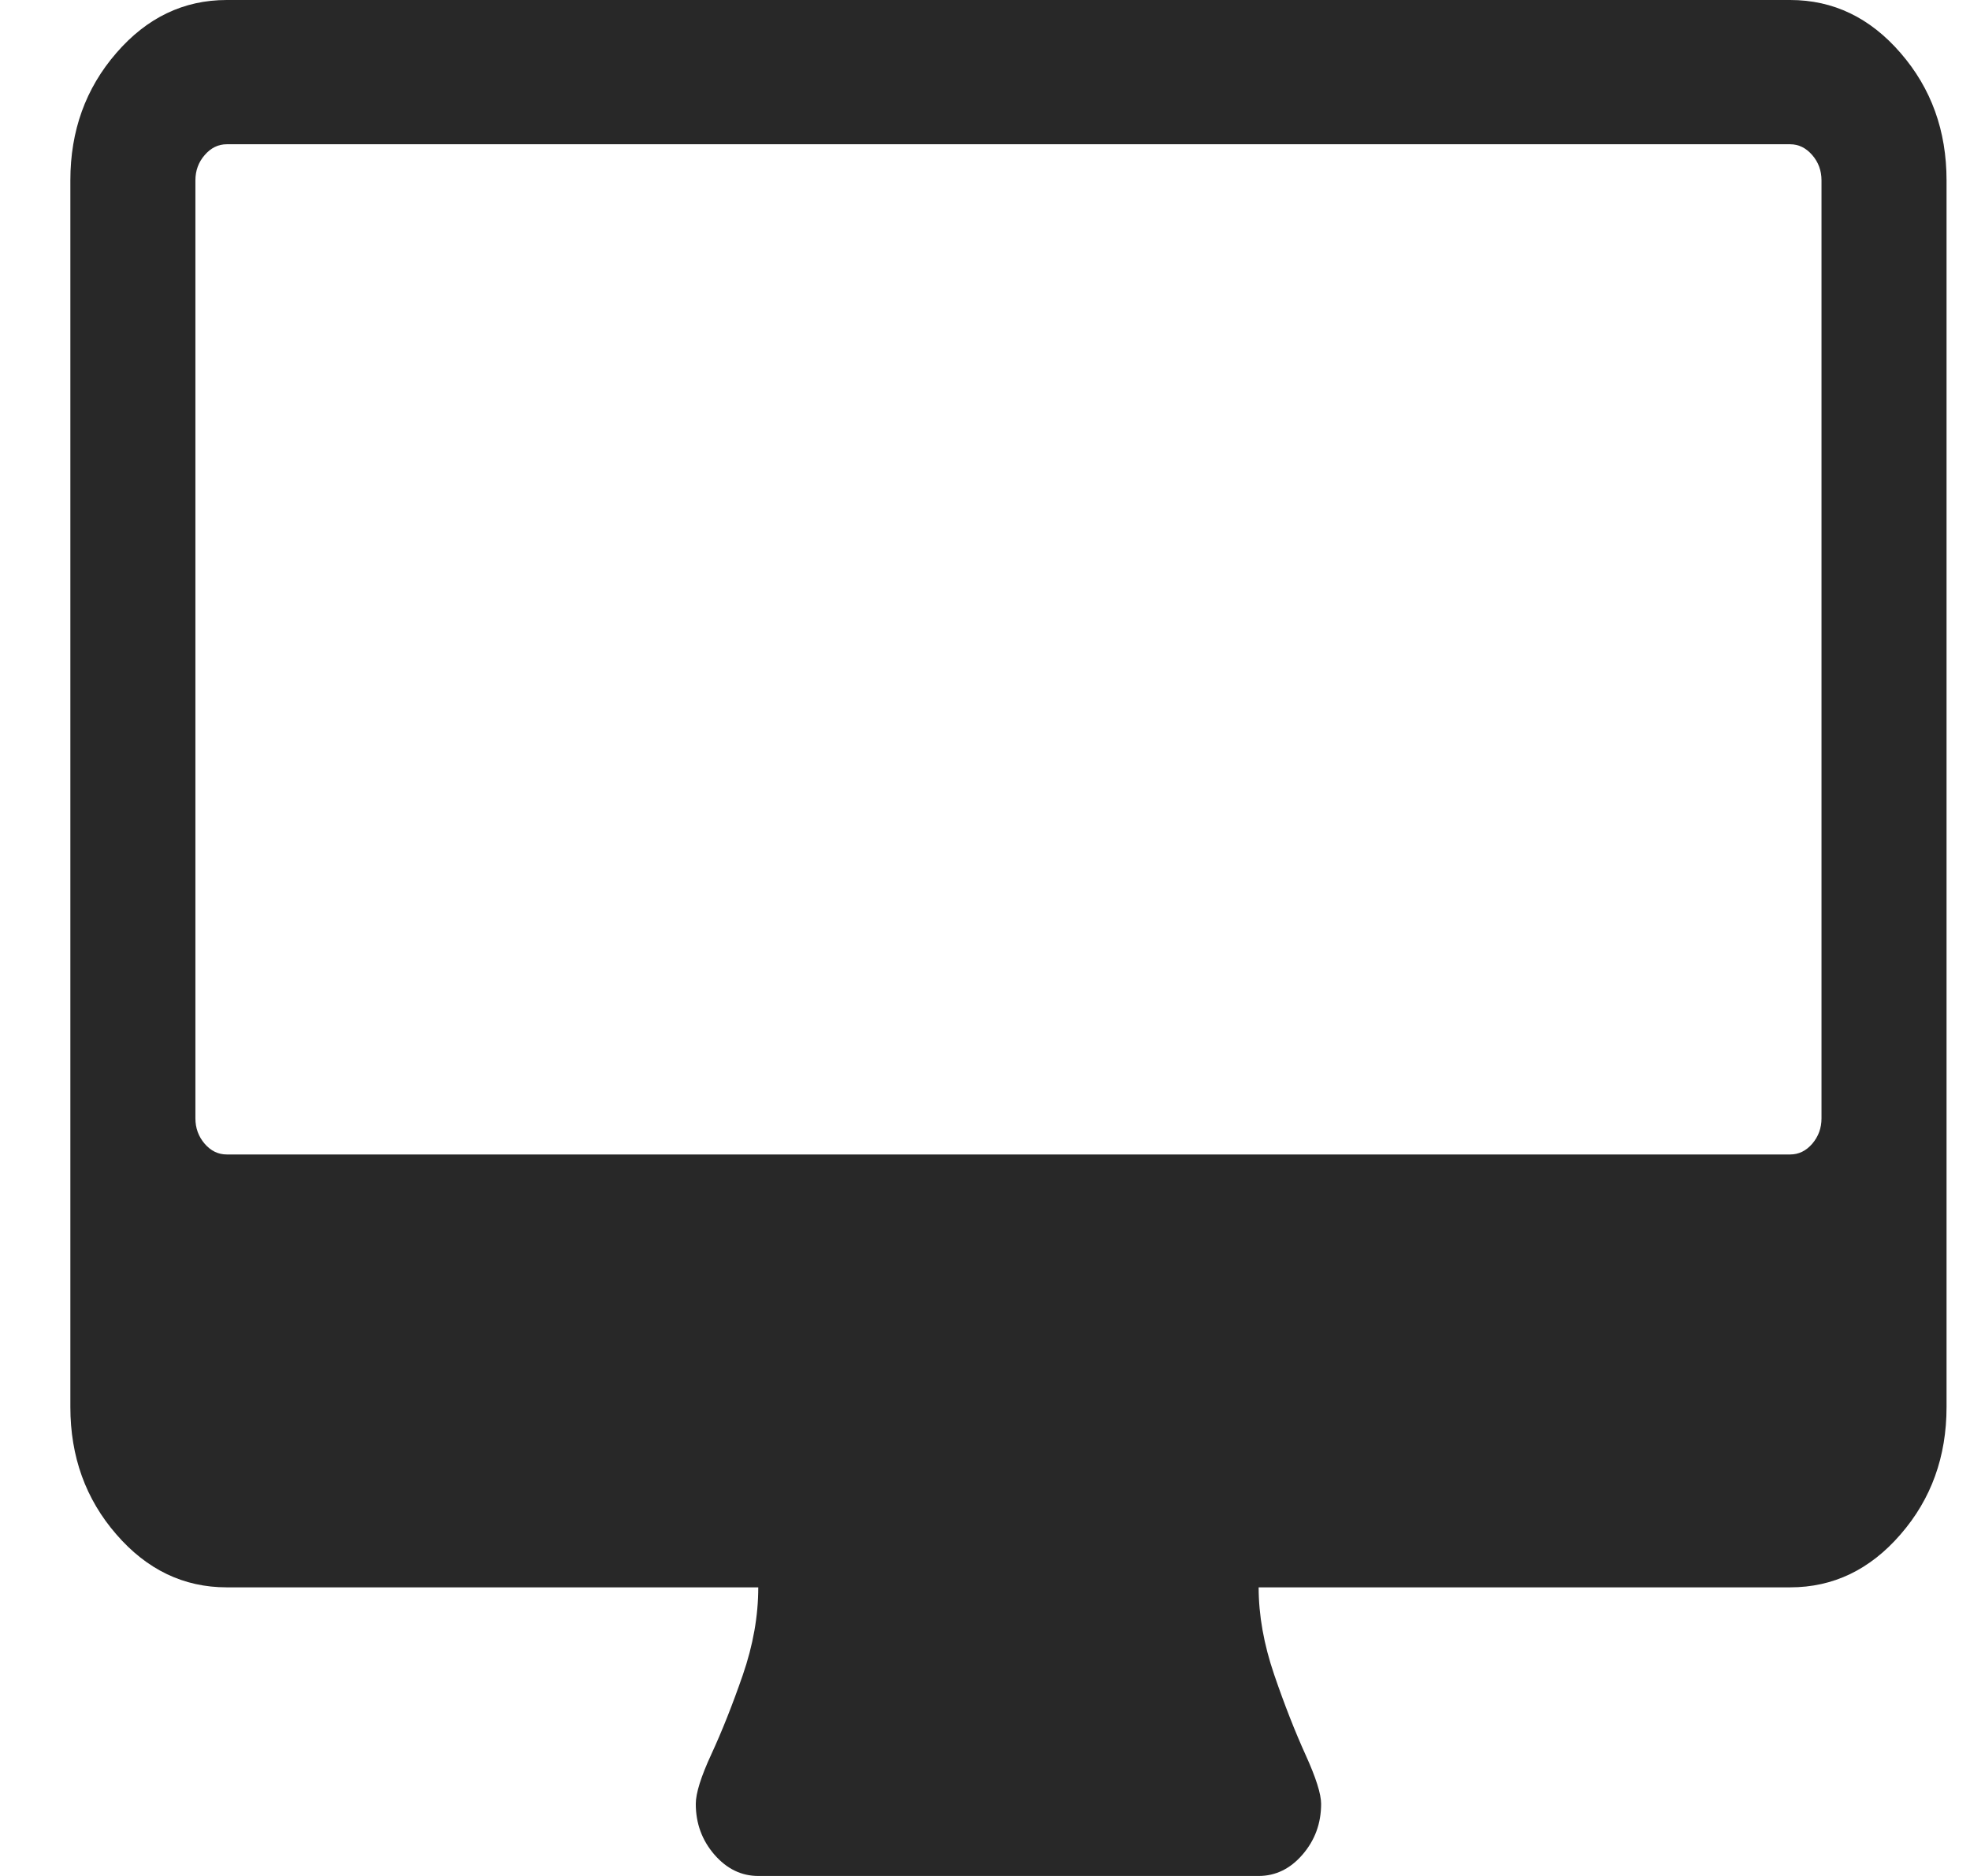 <svg width="21" height="20" viewBox="0 0 21 20" fill="none" xmlns="http://www.w3.org/2000/svg">
<path d="M19.417 11.923V1.923C19.417 1.819 19.384 1.729 19.318 1.653C19.252 1.577 19.174 1.538 19.083 1.538H2.417C2.326 1.538 2.248 1.577 2.182 1.653C2.116 1.729 2.083 1.819 2.083 1.923V11.923C2.083 12.027 2.116 12.117 2.182 12.194C2.248 12.27 2.326 12.308 2.417 12.308H19.083C19.174 12.308 19.252 12.27 19.318 12.194C19.384 12.117 19.417 12.027 19.417 11.923ZM20.75 1.923V15C20.75 15.529 20.587 15.982 20.26 16.358C19.934 16.735 19.542 16.923 19.083 16.923H13.417C13.417 17.22 13.472 17.53 13.583 17.855C13.694 18.179 13.806 18.463 13.917 18.708C14.028 18.952 14.083 19.127 14.083 19.231C14.083 19.439 14.017 19.619 13.885 19.772C13.754 19.924 13.597 20 13.417 20H8.083C7.903 20 7.747 19.924 7.615 19.772C7.483 19.619 7.417 19.439 7.417 19.231C7.417 19.119 7.472 18.942 7.583 18.702C7.694 18.462 7.806 18.181 7.917 17.861C8.028 17.54 8.083 17.228 8.083 16.923H2.417C1.958 16.923 1.566 16.735 1.24 16.358C0.913 15.982 0.75 15.529 0.75 15V1.923C0.75 1.394 0.913 0.942 1.24 0.565C1.566 0.188 1.958 0 2.417 0H19.083C19.542 0 19.934 0.188 20.26 0.565C20.587 0.942 20.75 1.394 20.75 1.923Z" fill="#282828"/>
</svg>
